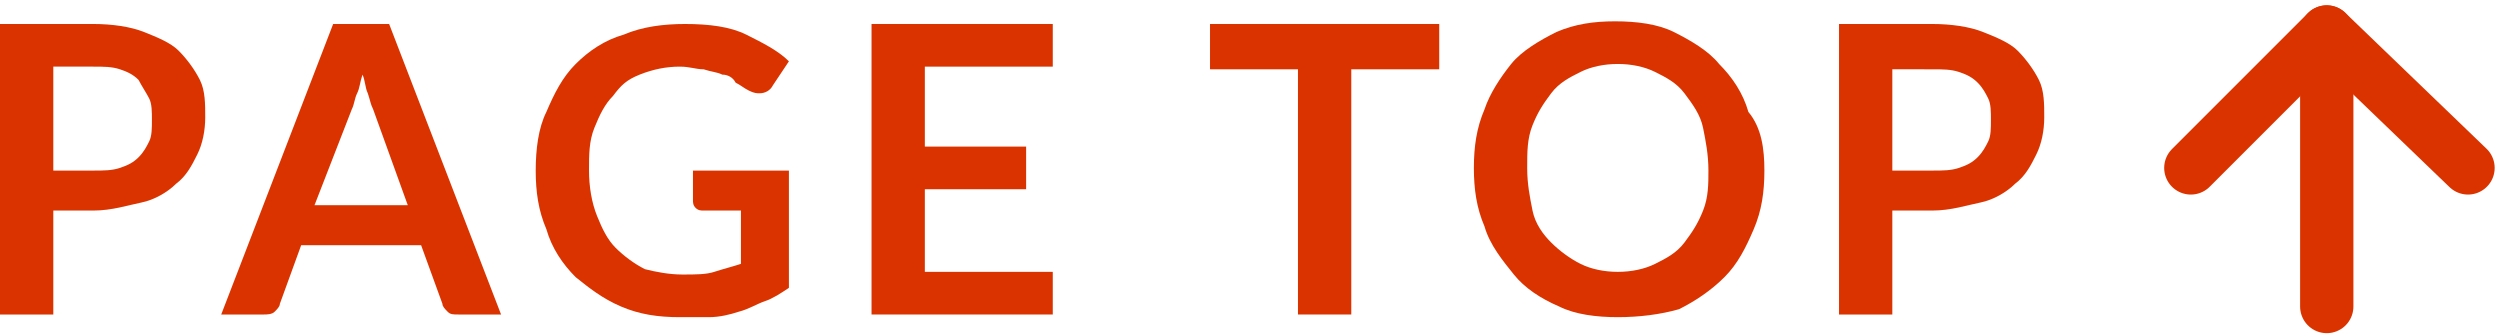 <?xml version="1.0" encoding="utf-8"?>
<!-- Generator: Adobe Illustrator 26.4.1, SVG Export Plug-In . SVG Version: 6.00 Build 0)  -->
<svg version="1.1" id="レイヤー_1" xmlns="http://www.w3.org/2000/svg" xmlns:xlink="http://www.w3.org/1999/xlink" x="0px"
	 y="0px" width="93.8px" height="12.6px" viewBox="0 0 93.8 12.6" style="enable-background:new 0 0 93.8 12.6;"
	 xml:space="preserve">
<style type="text/css">
	.st0{fill:#DB3300;}
	.st1{fill:none;stroke:#DB3300;stroke-width:2;stroke-linecap:round;stroke-linejoin:round;stroke-miterlimit:10;}
</style>
<g>
	<path class="st0" d="M2,8v3.8H0V0.9h3.5c0.7,0,1.4,0.1,1.9,0.3c0.5,0.2,1,0.4,1.3,0.7C7,2.2,7.3,2.6,7.5,3s0.2,0.9,0.2,1.4
		s-0.1,1-0.3,1.4S7,6.6,6.6,6.9C6.3,7.2,5.8,7.5,5.3,7.6S4.2,7.9,3.5,7.9H2V8z M2,6.4h1.5c0.4,0,0.7,0,1-0.1S5,6.1,5.2,5.9
		s0.3-0.4,0.4-0.6c0.1-0.2,0.1-0.5,0.1-0.8s0-0.6-0.1-0.8S5.3,3.2,5.2,3C5,2.8,4.8,2.7,4.5,2.6s-0.6-0.1-1-0.1H2V6.4z"/>
	<path class="st0" d="M18.8,11.8h-1.6c-0.2,0-0.3,0-0.4-0.1c-0.1-0.1-0.2-0.2-0.2-0.3l-0.8-2.2h-4.5l-0.8,2.2c0,0.1-0.1,0.2-0.2,0.3
		c-0.1,0.1-0.3,0.1-0.4,0.1H8.3l4.2-10.9h2.1L18.8,11.8z M11.8,7.7h3.5L14,4.1c-0.1-0.2-0.1-0.3-0.2-0.6c-0.1-0.2-0.1-0.5-0.2-0.7
		c-0.1,0.3-0.1,0.5-0.2,0.7c-0.1,0.2-0.1,0.4-0.2,0.6L11.8,7.7z"/>
	<path class="st0" d="M25.6,10.3c0.5,0,0.9,0,1.2-0.1s0.7-0.2,1-0.3v-2h-1.4c-0.1,0-0.2,0-0.3-0.1S26,7.6,26,7.5V6.4h3.6v4.4
		c-0.3,0.2-0.6,0.4-0.9,0.5c-0.3,0.1-0.6,0.3-1,0.4c-0.3,0.1-0.7,0.2-1.1,0.2c-0.3,0-0.7,0-1.1,0c-0.8,0-1.5-0.1-2.2-0.4
		s-1.2-0.7-1.7-1.1c-0.5-0.5-0.9-1.1-1.1-1.8c-0.3-0.7-0.4-1.4-0.4-2.2s0.1-1.6,0.4-2.2c0.3-0.7,0.6-1.3,1.1-1.8s1.1-0.9,1.8-1.1
		c0.7-0.3,1.5-0.4,2.3-0.4c0.9,0,1.7,0.1,2.3,0.4s1.2,0.6,1.6,1L29,3.2c-0.1,0.2-0.3,0.3-0.5,0.3c-0.1,0-0.2,0-0.4-0.1
		s-0.3-0.2-0.5-0.3c-0.1-0.2-0.3-0.3-0.5-0.3c-0.2-0.1-0.4-0.1-0.7-0.2c-0.3,0-0.5-0.1-0.9-0.1c-0.5,0-1,0.1-1.5,0.3
		c-0.5,0.2-0.7,0.4-1,0.8c-0.3,0.3-0.5,0.7-0.7,1.2s-0.2,1-0.2,1.6s0.1,1.2,0.3,1.7s0.4,0.9,0.7,1.2s0.7,0.6,1.1,0.8
		C24.6,10.2,25.1,10.3,25.6,10.3z"/>
	<path class="st0" d="M39.5,0.9v1.6h-4.8v3h3.8v1.6h-3.8v3.1h4.8v1.6h-6.8V0.9H39.5z"/>
	<path class="st0" d="M54,0.9v1.7h-3.3v9.2h-2V2.6h-3.3V0.9H54z"/>
	<path class="st0" d="M66.2,6.4c0,0.8-0.1,1.5-0.4,2.2s-0.6,1.3-1.1,1.8s-1.1,0.9-1.7,1.2c-0.7,0.2-1.5,0.3-2.3,0.3
		c-0.8,0-1.6-0.1-2.2-0.4c-0.7-0.3-1.3-0.7-1.7-1.2s-0.9-1.1-1.1-1.8c-0.3-0.7-0.4-1.4-0.4-2.2s0.1-1.5,0.4-2.2
		c0.2-0.6,0.6-1.2,1-1.7s1.1-0.9,1.7-1.2c0.7-0.3,1.4-0.4,2.2-0.4c0.8,0,1.6,0.1,2.2,0.4s1.3,0.7,1.7,1.2c0.5,0.5,0.9,1.1,1.1,1.8
		C66.1,4.8,66.2,5.6,66.2,6.4z M64.1,6.4c0-0.6-0.1-1.1-0.2-1.6c-0.1-0.5-0.4-0.9-0.7-1.3s-0.7-0.6-1.1-0.8s-0.9-0.3-1.4-0.3
		s-1,0.1-1.4,0.3c-0.4,0.2-0.8,0.4-1.1,0.8s-0.5,0.7-0.7,1.2s-0.2,1-0.2,1.6s0.1,1.1,0.2,1.6s0.4,0.9,0.7,1.2s0.7,0.6,1.1,0.8
		s0.9,0.3,1.4,0.3s1-0.1,1.4-0.3s0.8-0.4,1.1-0.8s0.5-0.7,0.7-1.2C64.1,7.4,64.1,6.9,64.1,6.4z"/>
	<path class="st0" d="M71,8v3.8h-2V0.9h3.5c0.7,0,1.4,0.1,1.9,0.3c0.5,0.2,1,0.4,1.3,0.7C76,2.2,76.3,2.6,76.5,3
		c0.2,0.4,0.2,0.9,0.2,1.4s-0.1,1-0.3,1.4c-0.2,0.4-0.4,0.8-0.8,1.1c-0.3,0.3-0.8,0.6-1.3,0.7s-1.1,0.3-1.8,0.3H71V8z M71,6.4h1.5
		c0.4,0,0.7,0,1-0.1s0.5-0.2,0.7-0.4s0.3-0.4,0.4-0.6c0.1-0.2,0.1-0.5,0.1-0.8s0-0.6-0.1-0.8c-0.1-0.2-0.2-0.4-0.4-0.6
		c-0.2-0.2-0.4-0.3-0.7-0.4c-0.3-0.1-0.6-0.1-1-0.1H71V6.4z"/>
</g>
<g>
	<g>
		<g>
			<polyline class="st1" points="92.6,6.3 87.3,1.2 82.2,6.3 			"/>
			<line class="st1" x1="87.3" y1="1.2" x2="87.3" y2="11.5"/>
		</g>
	</g>
</g>
</svg>
